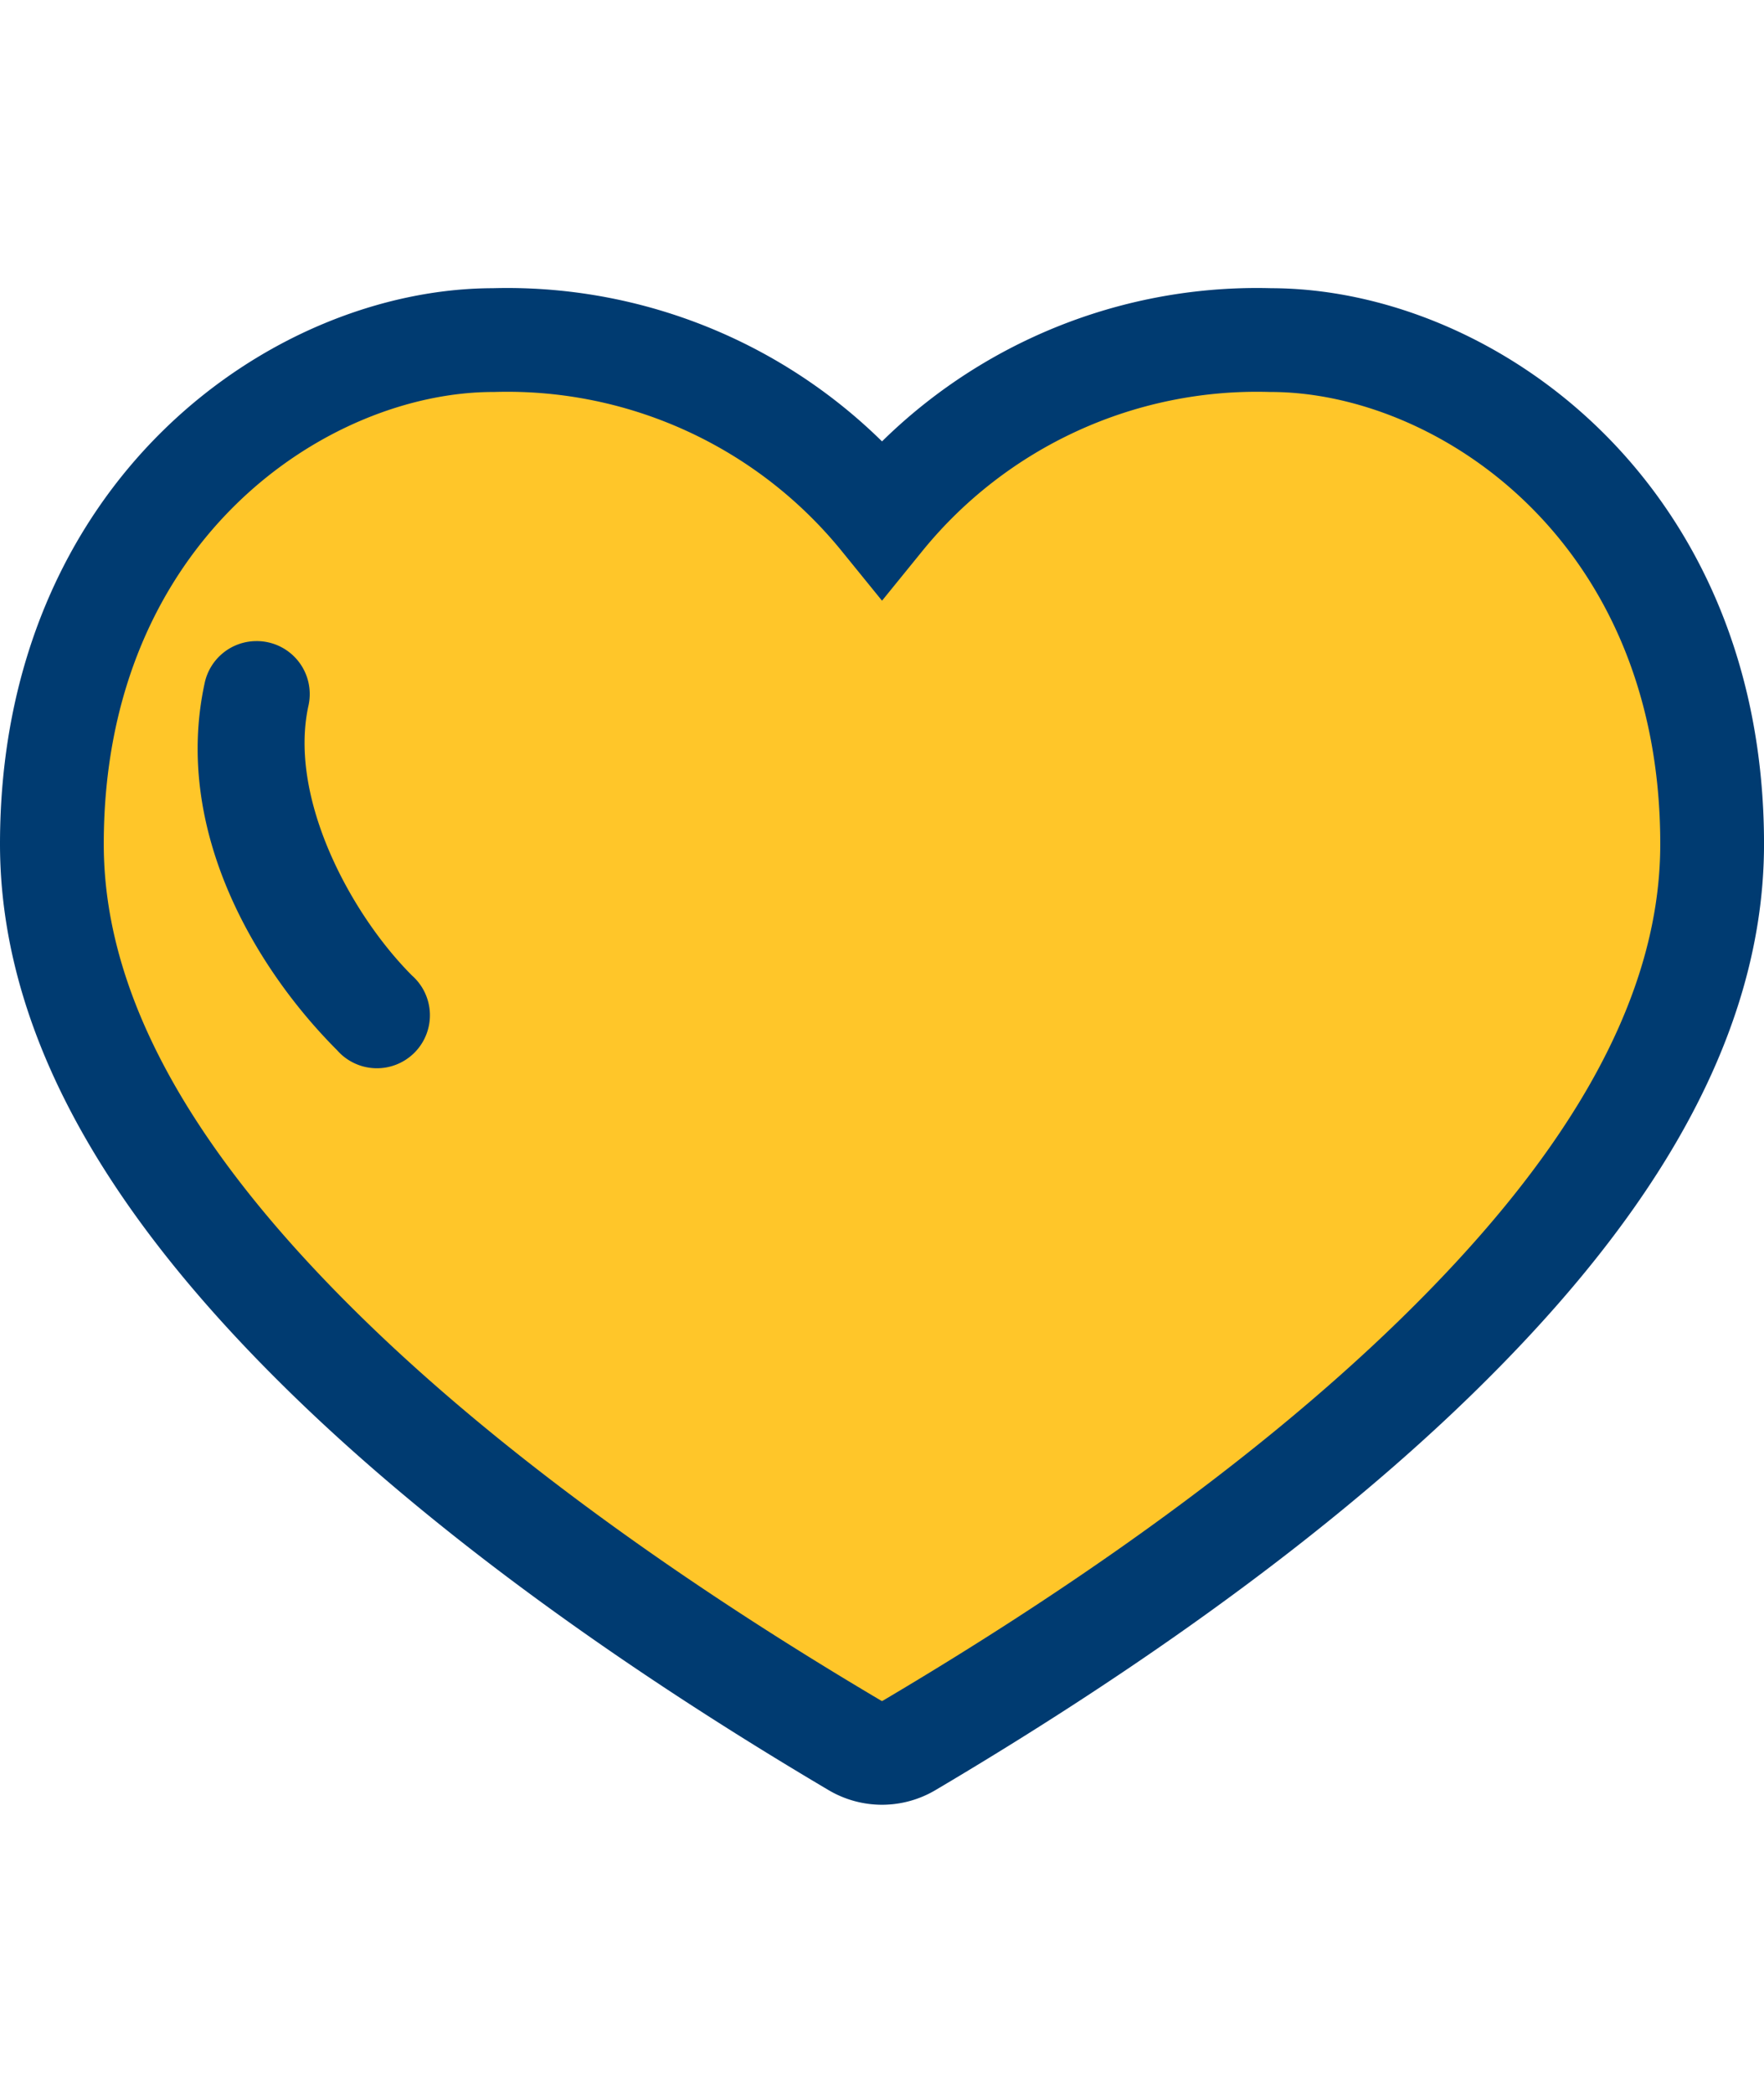 <svg xmlns="http://www.w3.org/2000/svg" viewBox="0 0 84.29 72.46" height="100px"><path d="M23.578,2.479c-9.244,0-21.099,8.13-21.099,24.079,0,8.969,5.716,17.22,13.187,24.501S32.555,64.718,40.853,69.626a2.532,2.532,0,0,0,2.585,0c8.297-4.908,17.716-11.286,25.187-18.567s13.187-15.532,13.187-24.501c0-15.949-11.855-24.079-21.099-24.079a23.072,23.072,0,0,0-18.567,8.519A23.073,23.073,0,0,0,23.578,2.479Z" style="fill:#ffc629;stroke:#003b71;stroke-miterlimit:10;stroke-width:4.958px"></path><path d="M12.253,16.861A2.532,2.532,0,0,0,9.774,18.892c-1.52,7.056,2.498,13.68,6.33,17.512a2.532,2.532,0,1,0,3.587-3.56c-2.92-2.92-5.908-8.462-4.958-12.87A2.532,2.532,0,0,0,12.253,16.861Z" style="fill:#003b71"></path></svg>

